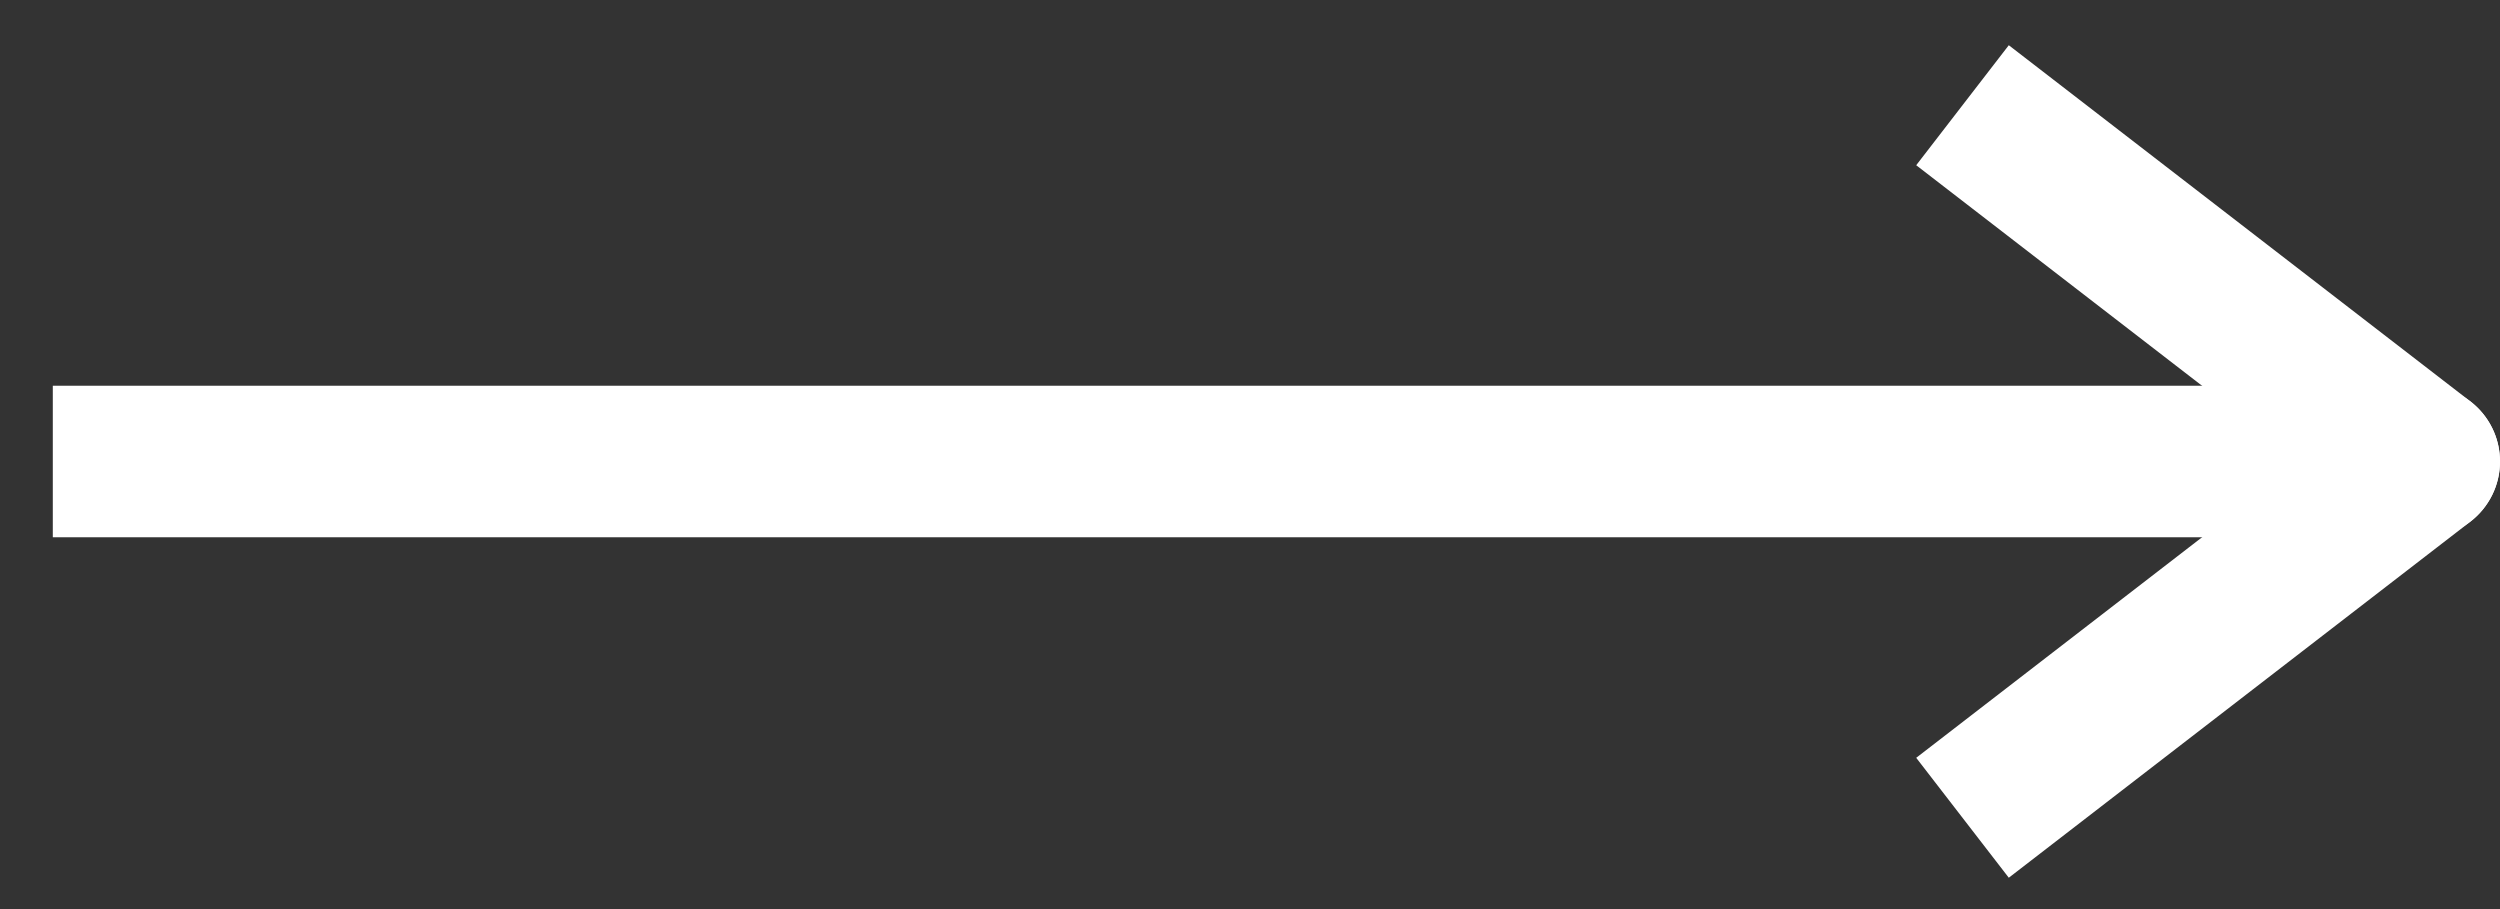<svg width="33" height="12" viewBox="0 0 33 12" fill="none" xmlns="http://www.w3.org/2000/svg">
<rect x="0" y="0" width="33" height="12" fill="#333333" stroke="none"/>
<path fill-rule="evenodd" clip-rule="evenodd" d="M33 6.092C33 5.539 32.552 5.092 32 5.092H0.697V7.092H32C32.552 7.092 33 6.644 33 6.092Z" fill="white"/>
<path fill-rule="evenodd" clip-rule="evenodd" d="M25.294 2.181L30.363 6.092L25.294 10.003L26.516 11.586L32.611 6.884C32.856 6.694 33 6.402 33 6.092C33 5.782 32.856 5.489 32.611 5.3L26.516 0.597L25.294 2.181Z" fill="white"/>
</svg>
